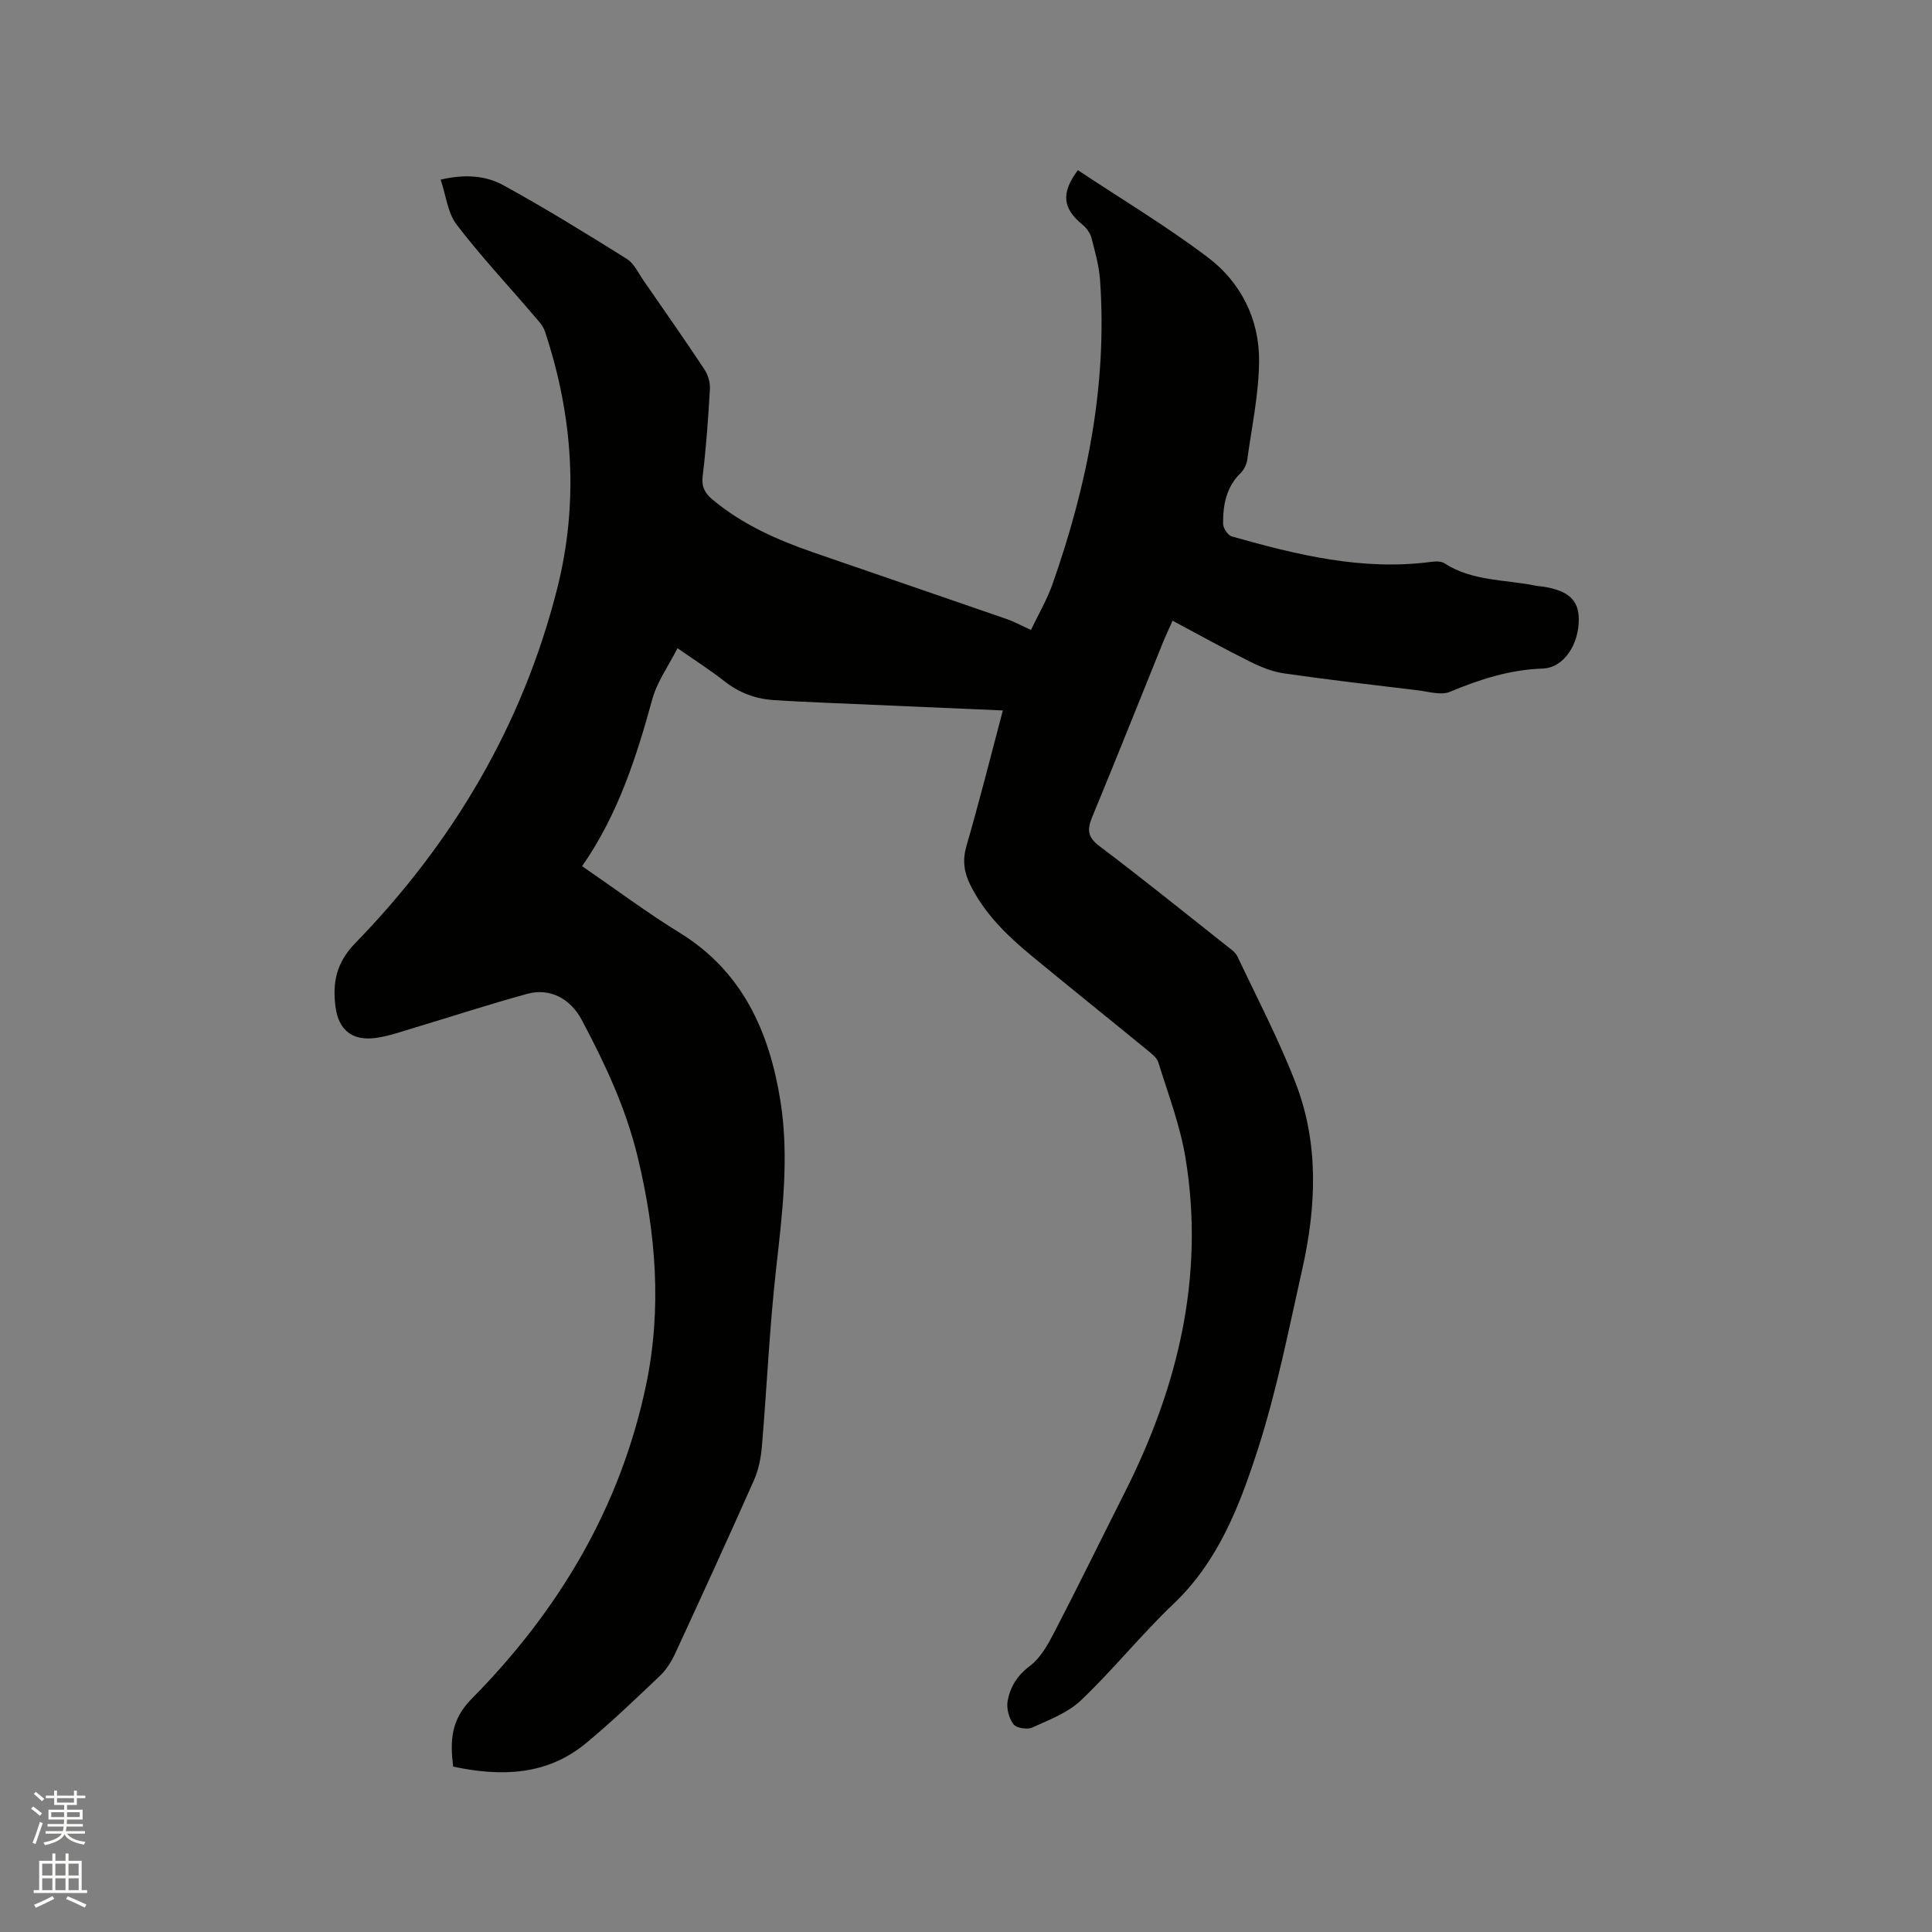 <svg enable-background="new 0 0 400 400" viewBox="0 0 400 400" xmlns="http://www.w3.org/2000/svg"><rect x="0" y="0" width="400" height="400" fill="#808080" stroke="none"/><path d="m6.44 374.46.42-.45c.65.47 1.27.95 1.85 1.44l-.45.49c-.65-.56-1.25-1.06-1.82-1.48m.93 7.33-.63-.26c.55-1.36 1.05-2.8 1.52-4.33.19.1.38.19.59.27-.46 1.29-.95 2.73-1.48 4.32m-.38-10.38.44-.42c.43.34 1.01.82 1.74 1.44l-.49.49c-.53-.51-1.09-1.01-1.69-1.51m2.5.35h1.72v-1.04h.59v1.04h3.52v-1.04h.59v1.04h1.75v.53h-1.75v1.42h-2.03v.97h3.22v2.03h-3.24c0 .35-.01.66-.03.93h3.32v.53h-3.37c-.03.27-.08.58-.15.94h3.96v.53h-3.71c.67.92 1.93 1.48 3.79 1.68-.13.24-.23.44-.29.59-2.13-.38-3.48-1.08-4.04-2.12-.43.97-1.77 1.72-4.03 2.23-.09-.19-.2-.37-.33-.55 2.1-.42 3.37-1.03 3.81-1.83h-3.36v-.53h3.58c.08-.29.13-.61.16-.94h-3.33v-.53h3.39c.02-.27.04-.58.04-.93h-3.23v-2.03h3.25v-.97h-2.07v-1.42h-1.73zm1.12 3.44v1h2.65c.01-.3.02-.44.01-.4v-.25-.35zm1.19-2h3.52v-.91h-3.52zm4.71 2h-2.63v.59c0 .15-.01.28-.01.4h2.64z" fill="#fbfcfa"/><path d="m13.56 383.74h.63v1.52h2.72v6.07h1.13v.6h-11.06v-.6h1.13v-6.07h2.73v-1.52h.63v1.52h2.1v-1.52zm-2.69 8.83.38.56c-1.24.63-2.53 1.25-3.85 1.85-.1-.21-.21-.42-.34-.63 1.36-.55 2.63-1.15 3.81-1.78m-2.13-4.27h2.1v-2.45h-2.1zm0 3.04h2.1v-2.46h-2.1zm2.72-3.04h2.1v-2.45h-2.1zm0 3.04h2.1v-2.46h-2.1zm6.07 3.6c-1.41-.71-2.7-1.3-3.86-1.78l.35-.56c1.45.62 2.75 1.19 3.88 1.72zm-1.25-9.09h-2.1v2.45h2.1zm-2.09 5.49h2.1v-2.46h-2.1z" fill="#fbfcfa"/><path d="m207.63 147.09c-12.47-.54-24.59-1.06-36.71-1.59-3.59-.16-7.19-.32-10.77-.56-3.79-.25-7.16-1.53-10.19-3.92-2.9-2.28-6.03-4.27-9.69-6.82-1.85 3.66-4.22 6.93-5.22 10.57-3.32 12.1-7.13 23.94-14.53 34.56 6.96 4.78 13.4 9.61 20.23 13.81 13.04 8.03 18.54 20.57 20.82 34.75 1.86 11.58.42 23.22-.89 34.85-1.37 12.2-1.9 24.5-2.94 36.74-.2 2.37-.69 4.84-1.65 7-5.32 12-10.79 23.93-16.3 35.85-.78 1.69-1.85 3.39-3.19 4.66-4.98 4.74-9.96 9.51-15.25 13.9-8.14 6.74-17.6 6.97-27.53 4.87-.65-5.3-.5-9.67 3.84-14.05 18-18.22 30.77-39.58 36.09-64.91 3.33-15.85 2.06-31.57-1.72-47.24-2.43-10.09-6.76-19.33-11.59-28.4-2.36-4.42-6.59-6.68-11.29-5.39-7.85 2.14-15.59 4.69-23.39 7.02-2.63.79-5.25 1.73-7.94 2.1-4.84.67-7.73-1.59-8.36-6.45-.63-4.94.11-9.07 4.08-13.16 20.24-20.81 34.67-45.16 41.82-73.42 4.52-17.89 3.28-35.75-2.54-53.25-.41-1.22-1.43-2.28-2.31-3.3-5.35-6.26-10.99-12.29-15.98-18.82-1.85-2.43-2.19-6.01-3.3-9.3 4.92-1.16 9.28-.87 12.97 1.15 8.7 4.78 17.17 10 25.59 15.27 1.5.94 2.37 2.93 3.46 4.49 4.23 6.1 8.48 12.18 12.58 18.36.75 1.13 1.22 2.72 1.15 4.06-.34 6.03-.77 12.06-1.5 18.06-.27 2.26.5 3.57 2.06 4.87 6.13 5.11 13.26 8.29 20.7 10.87 13.39 4.63 26.81 9.21 40.2 13.85 1.57.55 3.05 1.36 5.01 2.25 1.55-3.25 3.33-6.27 4.47-9.51 7.16-20.36 11.37-41.23 9.83-62.95-.21-2.93-1.02-5.83-1.77-8.69-.27-1.01-1.02-2.07-1.84-2.74-4.16-3.39-4.51-6.56-.98-11.3 8.99 5.97 18.28 11.54 26.88 18.03 6.88 5.19 10.71 12.84 10.64 21.52-.06 6.81-1.51 13.6-2.45 20.39-.14.98-.67 2.09-1.38 2.78-2.99 2.92-3.66 6.63-3.62 10.51.01.9.99 2.37 1.8 2.6 13.48 3.82 27.05 7.15 41.27 5.27.9-.12 2.06-.16 2.76.29 5.79 3.76 12.58 3.34 18.95 4.65.52.11 1.05.11 1.58.2 5.11.83 7.22 2.76 7.28 6.61.07 5.24-3.03 10.19-7.49 10.34-6.85.23-13.01 2.24-19.21 4.82-1.83.76-4.36-.04-6.55-.31-9.26-1.11-18.52-2.18-27.75-3.51-2.44-.35-4.87-1.34-7.1-2.45-5.3-2.63-10.47-5.51-16-8.46-.73 1.64-1.4 3.04-1.98 4.47-4.88 12.07-9.69 24.16-14.67 36.19-1.09 2.64-.94 4.17 1.55 6.05 8.89 6.69 17.55 13.69 26.28 20.6.82.65 1.82 1.31 2.24 2.19 4.12 8.7 8.6 17.27 12.06 26.23 4.86 12.55 4.27 25.61 1.37 38.53-2.81 12.49-5.27 25.12-9.19 37.27-3.75 11.61-8.14 23.16-17.47 32.03-6.67 6.34-12.46 13.59-19.12 19.93-2.72 2.6-6.61 4.07-10.14 5.67-1.04.47-3.29.11-3.88-.69-.93-1.25-1.48-3.3-1.2-4.83.53-2.88 1.97-5.25 4.59-7.22 2.24-1.68 3.79-4.51 5.13-7.1 4.92-9.47 9.6-19.07 14.41-28.59 11.08-21.89 16.72-44.85 12.71-69.42-1.1-6.74-3.59-13.27-5.63-19.83-.33-1.08-1.55-1.96-2.51-2.75-7.96-6.52-15.99-12.94-23.91-19.49-5-4.14-9.61-8.65-12.55-14.6-1.27-2.57-1.61-5.02-.79-7.91 2.64-9.13 4.97-18.36 7.56-28.15z" fill="#010100"/></svg>